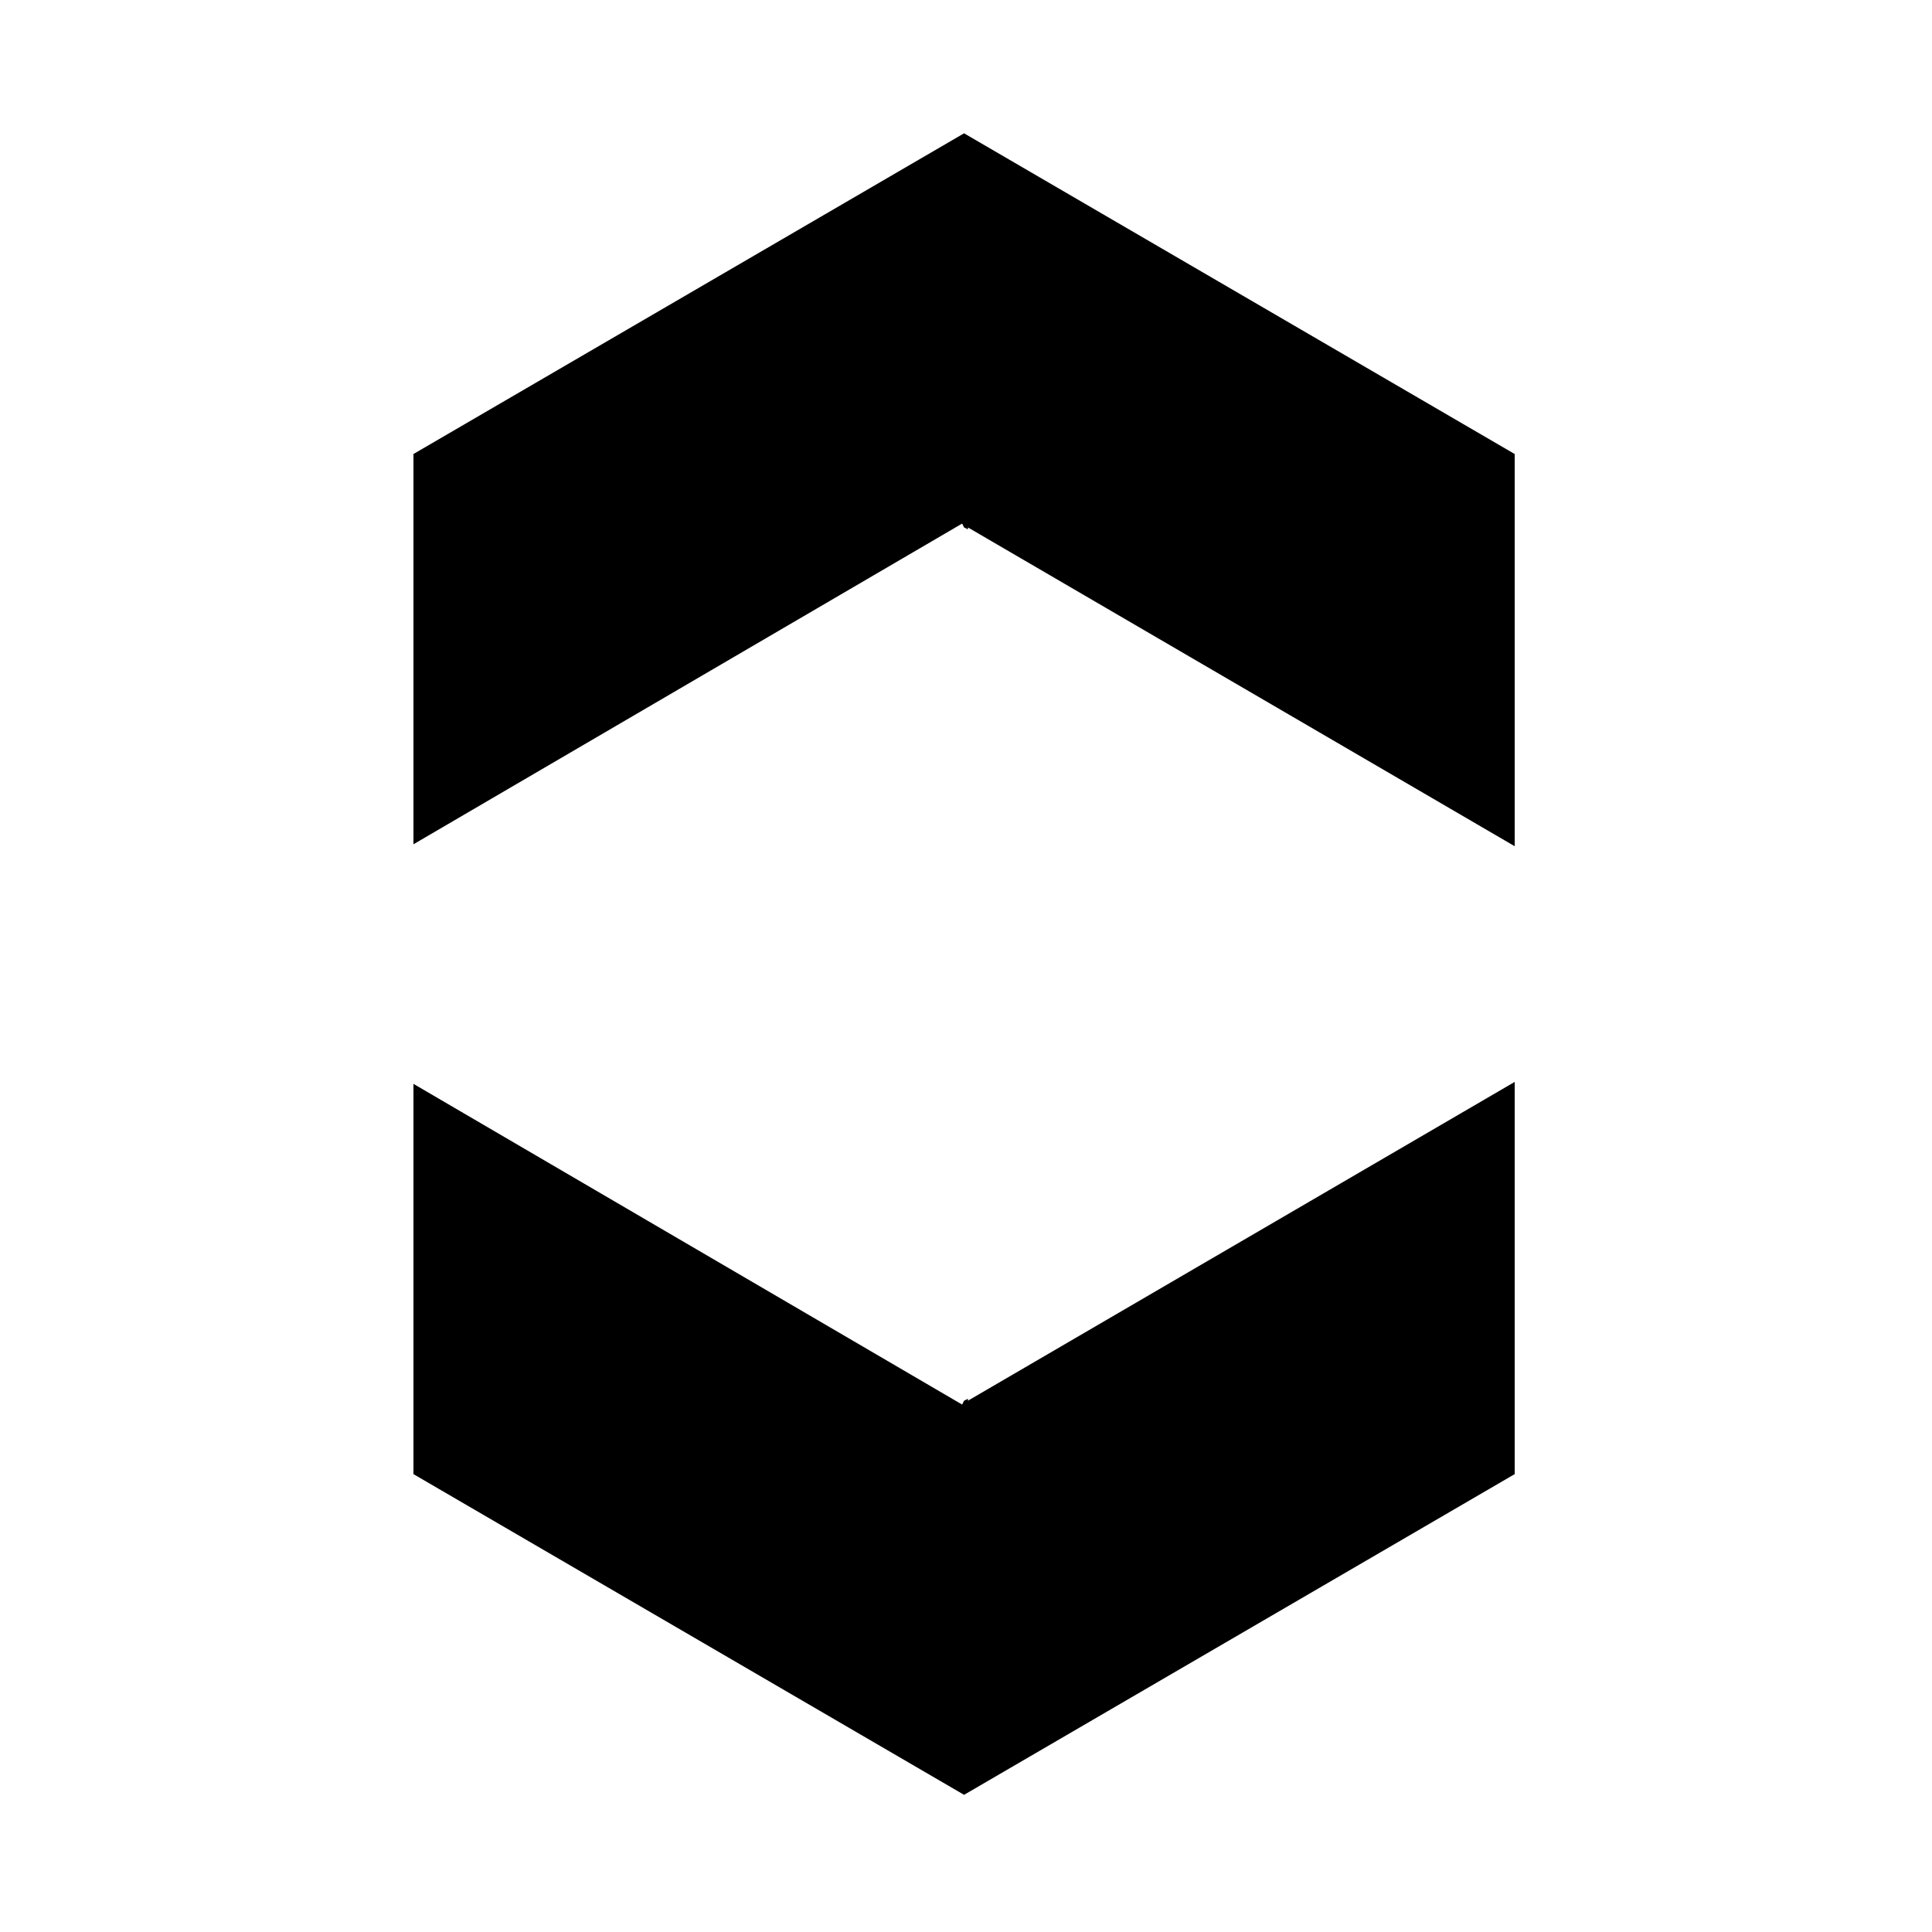 <?xml version="1.0" encoding="utf-8"?><!-- Скачано с сайта svg4.ru / Downloaded from svg4.ru -->
<svg fill="#000000" width="800px" height="800px" viewBox="0 0 1000 1000" xmlns="http://www.w3.org/2000/svg"><path d="M498 271l1 2 2 1v-1l283 165V235L499 69 214 235v202zm0 456l1-2 2-1v1l283-165v203L499 929 214 763V561z"/></svg>